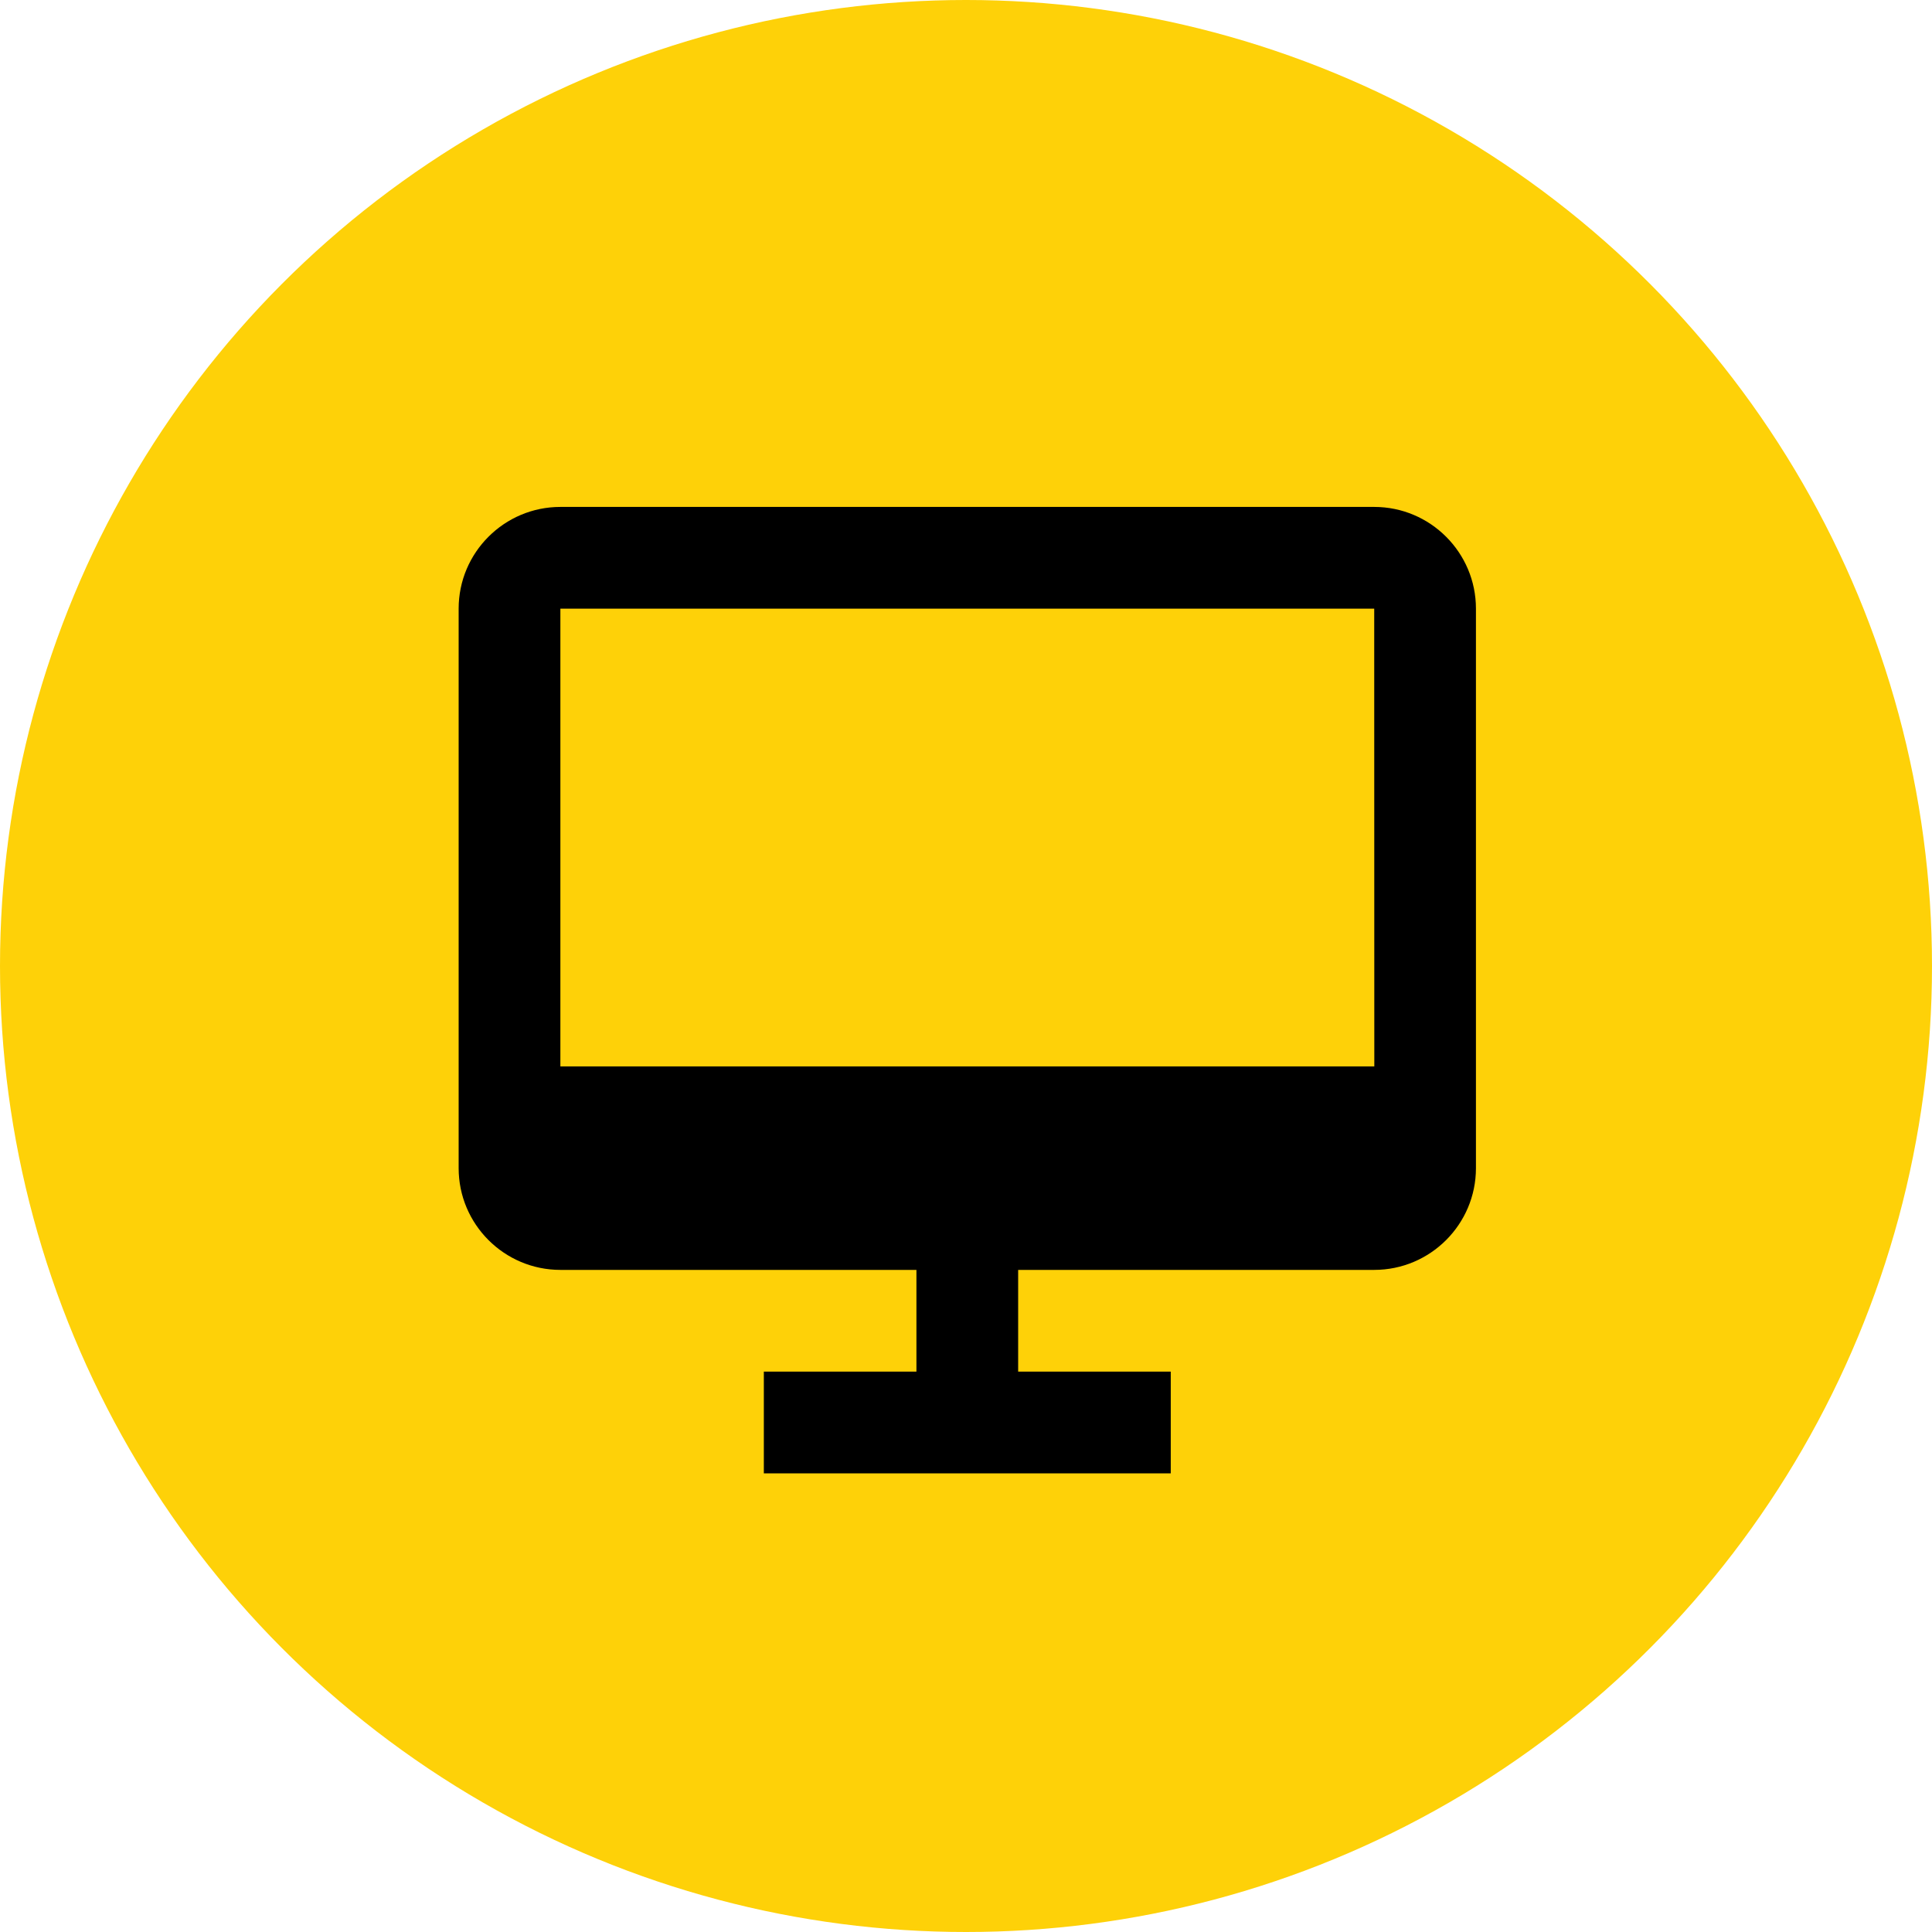 <?xml version="1.0" encoding="UTF-8"?> <svg xmlns="http://www.w3.org/2000/svg" width="747" height="747" viewBox="0 0 747 747" fill="none"><circle cx="373.5" cy="373.5" r="373.5" fill="#FED108"></circle><path d="M531.334 196H216.667C194.975 196 177.334 213.641 177.334 235.333V451.667C177.334 473.359 194.975 491 216.667 491H354.334V530.333H295.334V569.667H452.667V530.333H393.667V491H531.334C553.026 491 570.667 473.359 570.667 451.667V235.333C570.667 213.641 553.026 196 531.334 196ZM216.667 412.333V235.333H531.334L531.373 412.333H216.667Z" fill="black"></path></svg> 